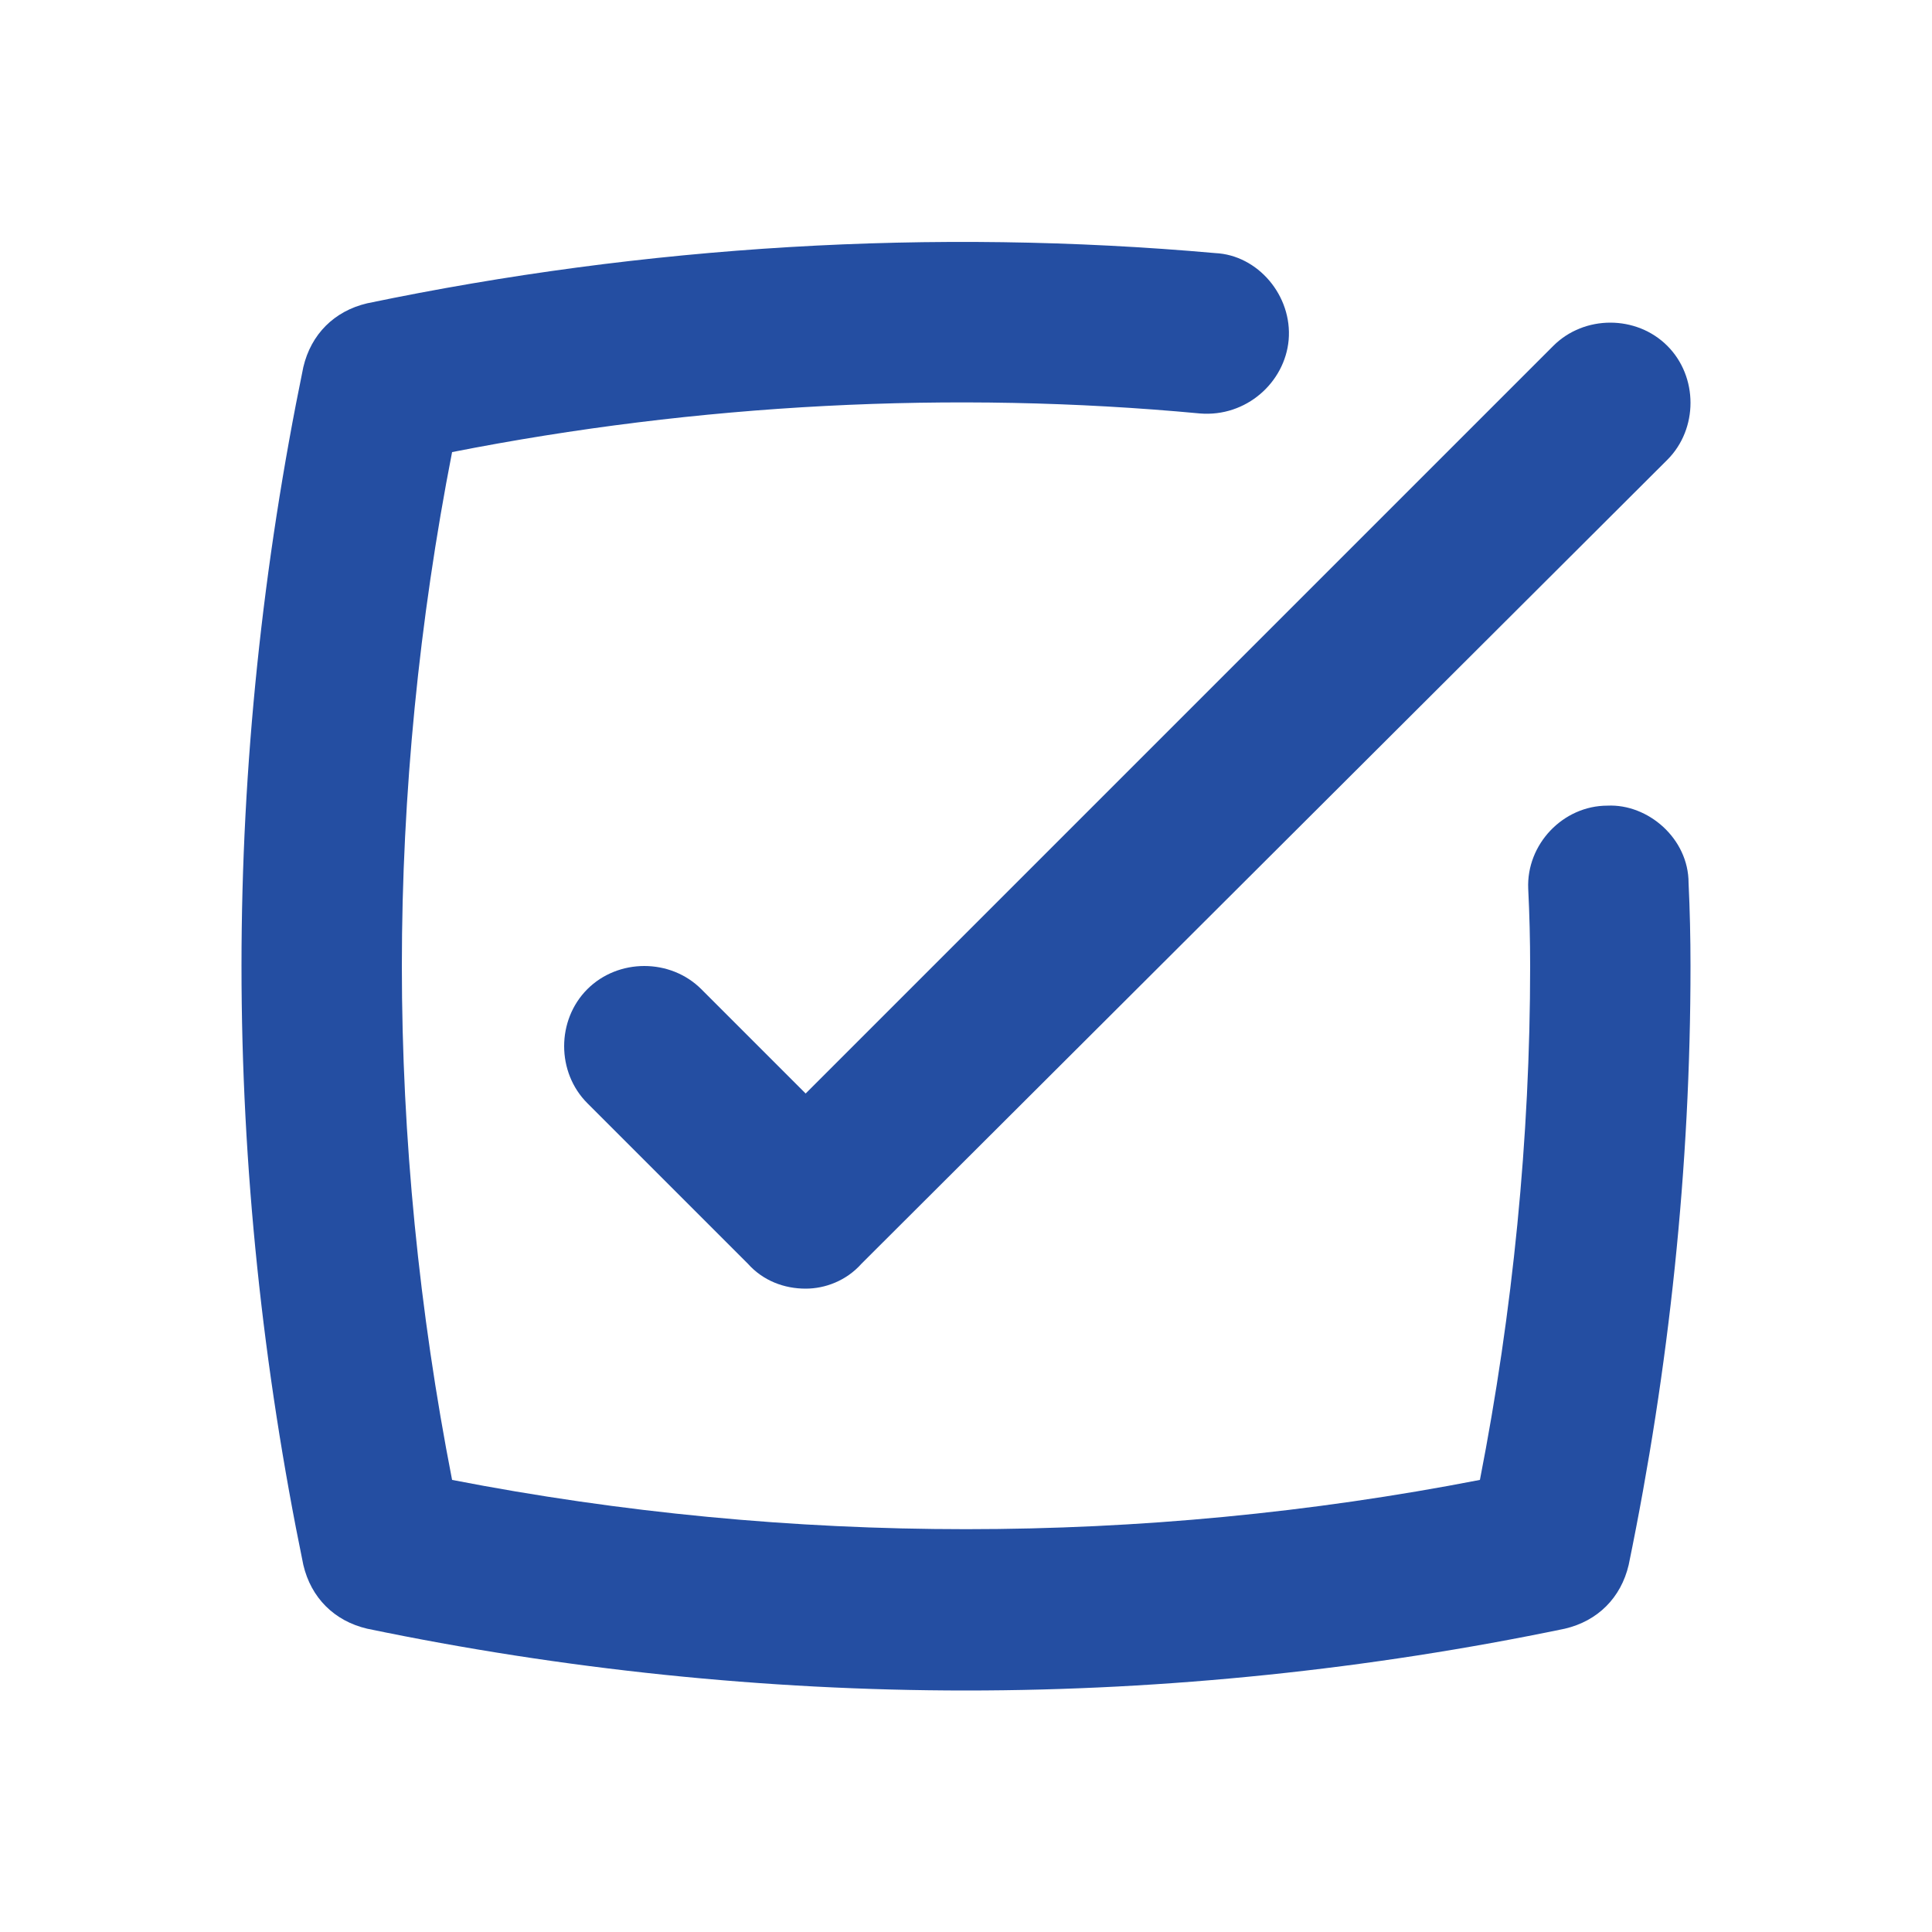 <svg version="1.2" xmlns="http://www.w3.org/2000/svg" viewBox="0 0 100 100" width="100" height="100">
	<title>tick</title>
	<style>
		.s0 { fill: #244ea2 } 
	</style>
	<g id="Layer_1">
	</g>
	<g id="checklist-2-rounded-square">
		<path class="s0" d="m50 87.5c-10.4 0-20.9-1.1-31-3.2-1.7-0.4-2.9-1.6-3.3-3.3-2.1-10.2-3.2-20.6-3.2-31 0-10.4 1.1-20.8 3.2-31 0.4-1.7 1.6-2.9 3.3-3.3 14.4-3 29.3-3.9 43.9-2.6 2.2 0.1 4 2.2 3.8 4.5-0.2 2.2-2.2 4-4.6 3.8-12.8-1.2-26-0.5-38.7 2-1.7 8.7-2.6 17.7-2.6 26.6 0 8.9 0.9 17.9 2.6 26.6 17.5 3.4 35.7 3.4 53.2 0 1.7-8.7 2.6-17.7 2.6-26.6q0-2-0.1-4c-0.1-2.3 1.8-4.3 4.1-4.3 2.1-0.1 4.2 1.7 4.2 4q0.1 2.1 0.1 4.3c0 10.4-1.1 20.8-3.2 31-0.4 1.7-1.6 2.9-3.3 3.3-10.1 2.1-20.6 3.2-31 3.2zm-5.4-22.1l41.7-41.6c1.6-1.6 1.6-4.3 0-5.9-1.6-1.6-4.3-1.6-5.9 0l-38.7 38.7-5.4-5.4c-1.6-1.6-4.3-1.6-5.9 0-1.6 1.6-1.6 4.3 0 5.9l8.3 8.3c0.8 0.9 1.9 1.3 3 1.3 1 0 2.1-0.4 2.9-1.3z"/>
	</g>
</svg>